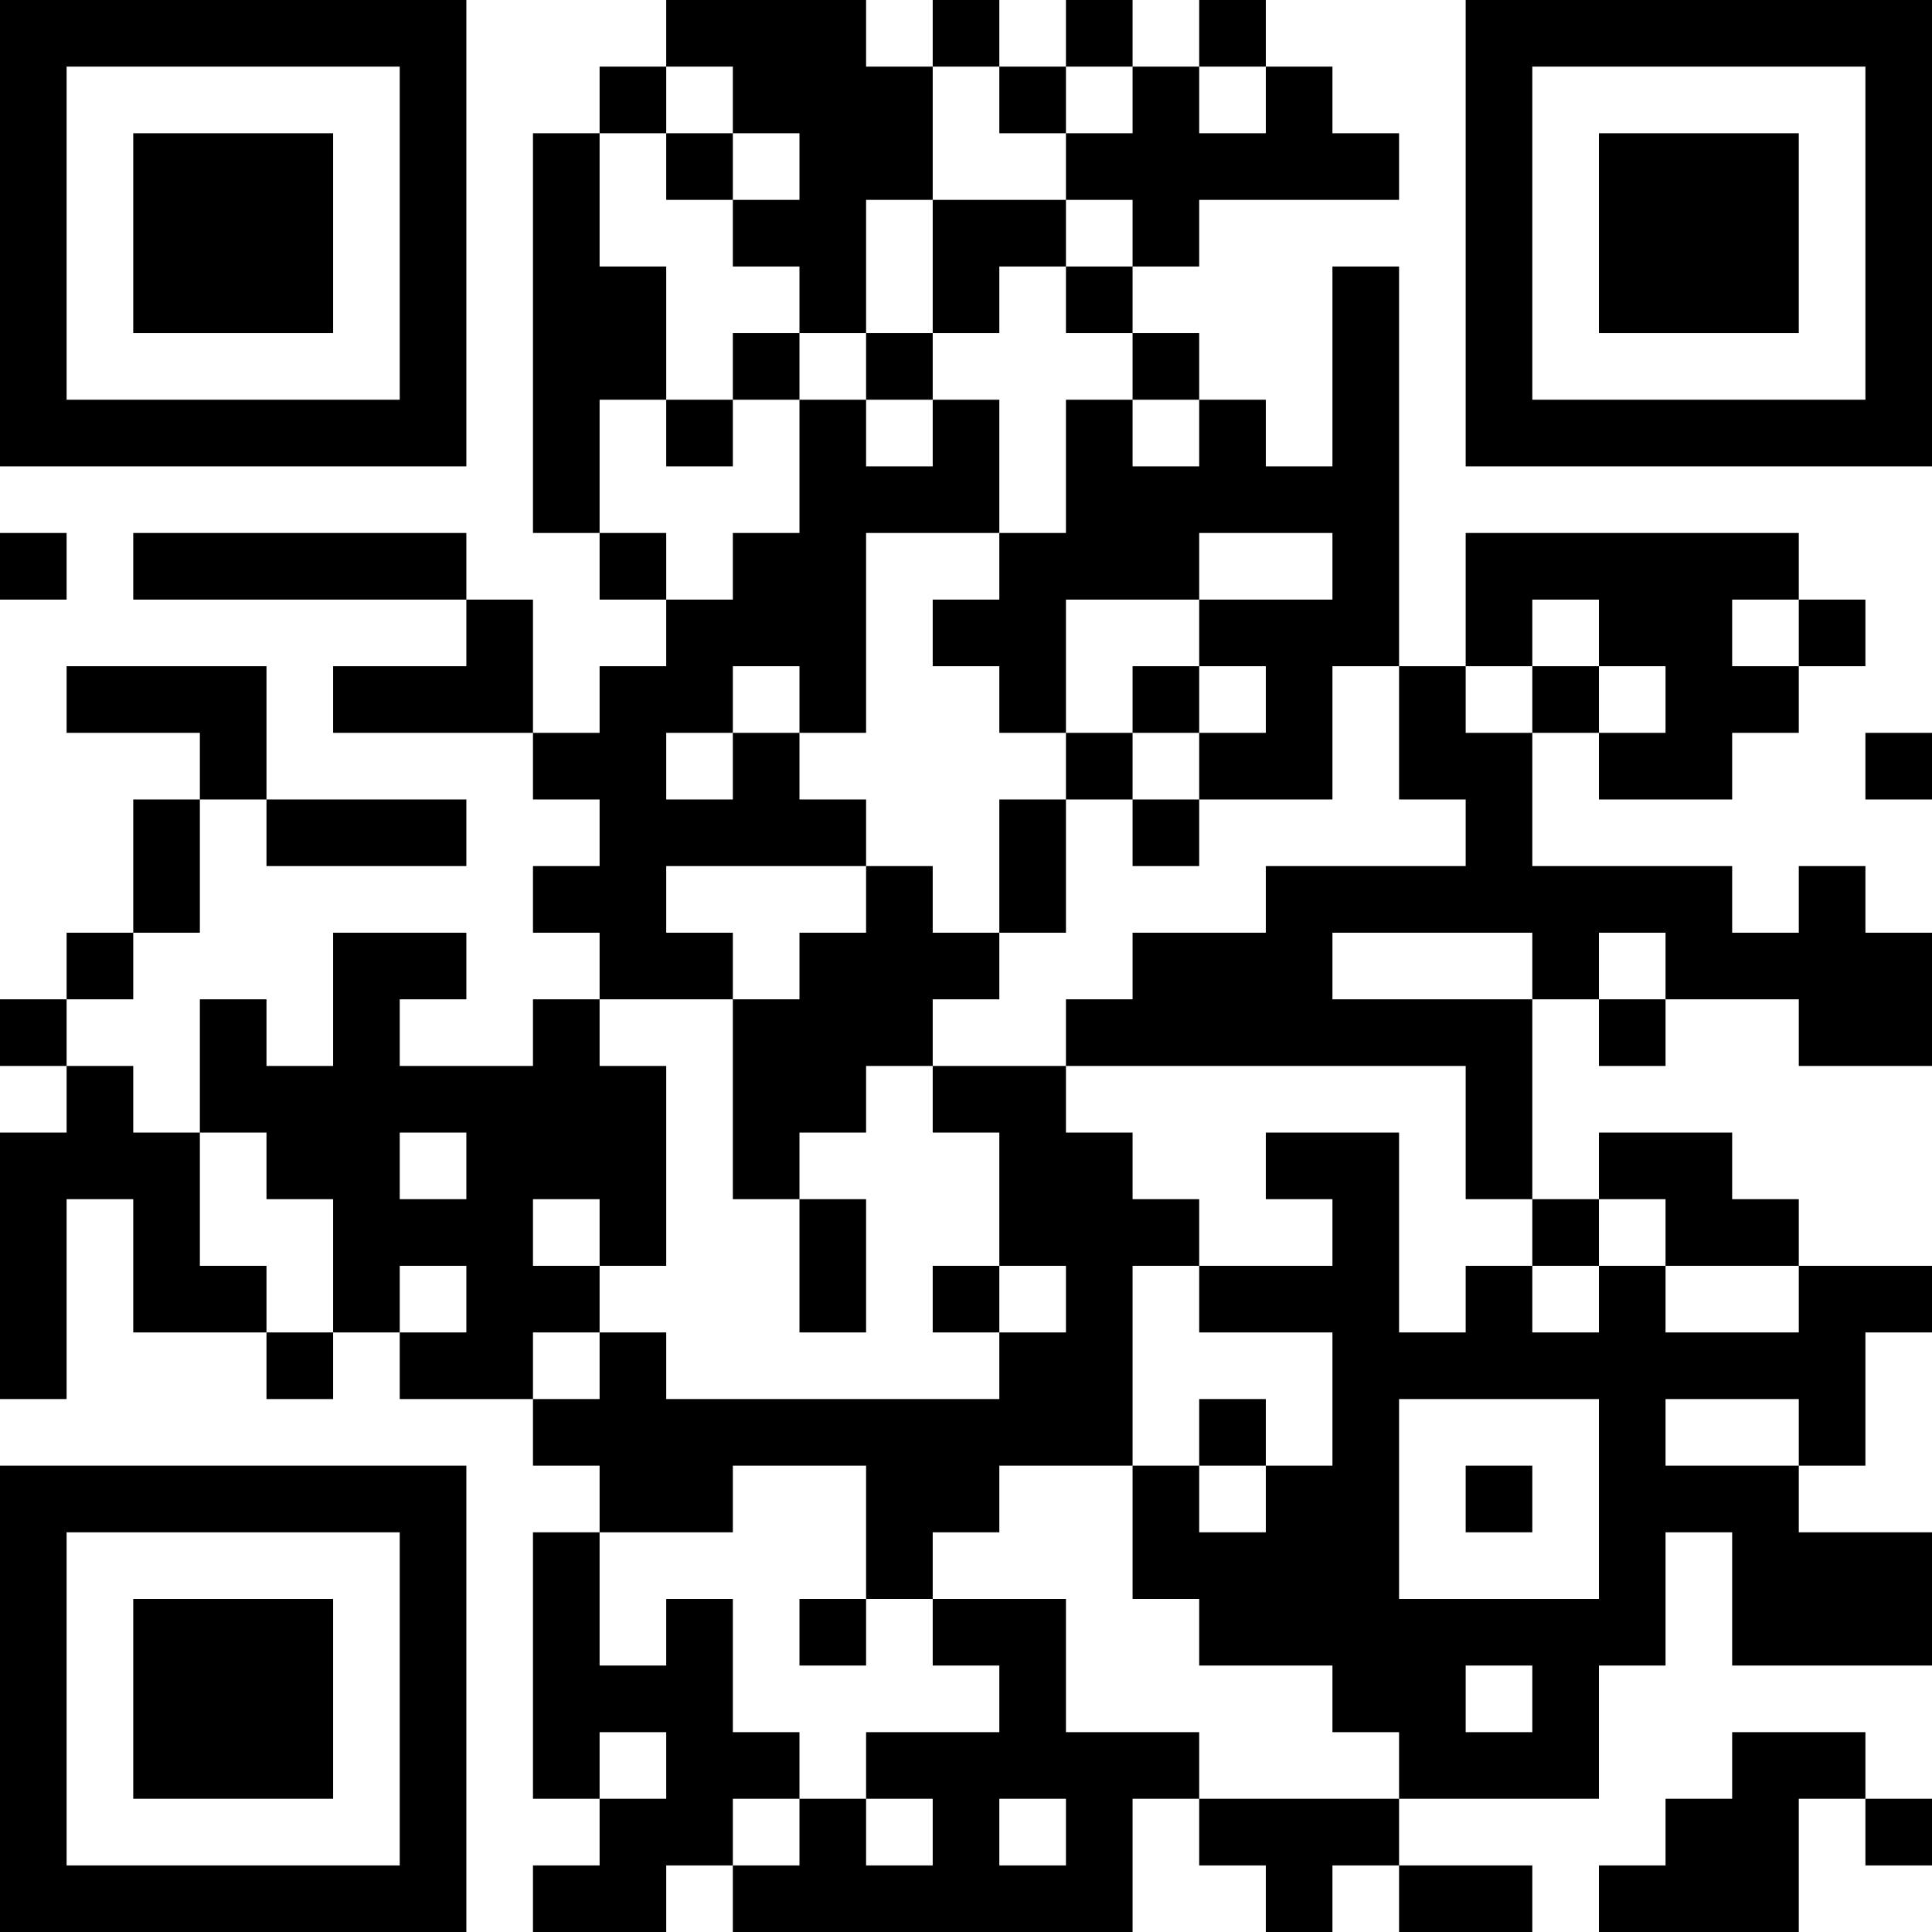 <?xml version="1.0" encoding="UTF-8"?>
<svg xmlns="http://www.w3.org/2000/svg" version="1.1" width="300" height="300" viewBox="0 0 300 300"><rect x="0" y="0" width="300" height="300" fill="#ffffff"/><g transform="scale(10.345)"><g transform="translate(0,0)"><g><g transform="translate(3.5,3.5)"><path fill-rule="evenodd" d="M-3.5 -3.5L3.5 -3.5L3.5 3.5L-3.5 3.5ZM-2.5 -2.5L-2.5 2.5L2.5 2.5L2.5 -2.5Z" fill="#000000"/><path fill-rule="evenodd" d="M-1.5 -1.5L1.5 -1.5L1.5 1.5L-1.5 1.5Z" fill="#000000"/></g></g><g><g transform="translate(25.5,3.5)"><g transform="rotate(90)"><path fill-rule="evenodd" d="M-3.5 -3.5L3.5 -3.5L3.5 3.5L-3.5 3.5ZM-2.5 -2.5L-2.5 2.5L2.5 2.5L2.5 -2.5Z" fill="#000000"/><path fill-rule="evenodd" d="M-1.5 -1.5L1.5 -1.5L1.5 1.5L-1.5 1.5Z" fill="#000000"/></g></g></g><g><g transform="translate(3.5,25.5)"><g transform="rotate(-90)"><path fill-rule="evenodd" d="M-3.5 -3.5L3.5 -3.5L3.5 3.5L-3.5 3.5ZM-2.5 -2.5L-2.5 2.5L2.5 2.5L2.5 -2.5Z" fill="#000000"/><path fill-rule="evenodd" d="M-1.5 -1.5L1.5 -1.5L1.5 1.5L-1.5 1.5Z" fill="#000000"/></g></g></g><path fill-rule="evenodd" d="M10 0L10 1L9 1L9 2L8 2L8 8L9 8L9 9L10 9L10 10L9 10L9 11L8 11L8 9L7 9L7 8L2 8L2 9L7 9L7 10L5 10L5 11L8 11L8 12L9 12L9 13L8 13L8 14L9 14L9 15L8 15L8 16L6 16L6 15L7 15L7 14L5 14L5 16L4 16L4 15L3 15L3 17L2 17L2 16L1 16L1 15L2 15L2 14L3 14L3 12L4 12L4 13L7 13L7 12L4 12L4 10L1 10L1 11L3 11L3 12L2 12L2 14L1 14L1 15L0 15L0 16L1 16L1 17L0 17L0 21L1 21L1 18L2 18L2 20L4 20L4 21L5 21L5 20L6 20L6 21L8 21L8 22L9 22L9 23L8 23L8 27L9 27L9 28L8 28L8 29L10 29L10 28L11 28L11 29L17 29L17 27L18 27L18 28L19 28L19 29L20 29L20 28L21 28L21 29L23 29L23 28L21 28L21 27L24 27L24 25L25 25L25 23L26 23L26 25L29 25L29 23L27 23L27 22L28 22L28 20L29 20L29 19L27 19L27 18L26 18L26 17L24 17L24 18L23 18L23 15L24 15L24 16L25 16L25 15L27 15L27 16L29 16L29 14L28 14L28 13L27 13L27 14L26 14L26 13L23 13L23 11L24 11L24 12L26 12L26 11L27 11L27 10L28 10L28 9L27 9L27 8L22 8L22 10L21 10L21 4L20 4L20 7L19 7L19 6L18 6L18 5L17 5L17 4L18 4L18 3L21 3L21 2L20 2L20 1L19 1L19 0L18 0L18 1L17 1L17 0L16 0L16 1L15 1L15 0L14 0L14 1L13 1L13 0ZM10 1L10 2L9 2L9 4L10 4L10 6L9 6L9 8L10 8L10 9L11 9L11 8L12 8L12 6L13 6L13 7L14 7L14 6L15 6L15 8L13 8L13 11L12 11L12 10L11 10L11 11L10 11L10 12L11 12L11 11L12 11L12 12L13 12L13 13L10 13L10 14L11 14L11 15L9 15L9 16L10 16L10 19L9 19L9 18L8 18L8 19L9 19L9 20L8 20L8 21L9 21L9 20L10 20L10 21L15 21L15 20L16 20L16 19L15 19L15 17L14 17L14 16L16 16L16 17L17 17L17 18L18 18L18 19L17 19L17 22L15 22L15 23L14 23L14 24L13 24L13 22L11 22L11 23L9 23L9 25L10 25L10 24L11 24L11 26L12 26L12 27L11 27L11 28L12 28L12 27L13 27L13 28L14 28L14 27L13 27L13 26L15 26L15 25L14 25L14 24L16 24L16 26L18 26L18 27L21 27L21 26L20 26L20 25L18 25L18 24L17 24L17 22L18 22L18 23L19 23L19 22L20 22L20 20L18 20L18 19L20 19L20 18L19 18L19 17L21 17L21 20L22 20L22 19L23 19L23 20L24 20L24 19L25 19L25 20L27 20L27 19L25 19L25 18L24 18L24 19L23 19L23 18L22 18L22 16L16 16L16 15L17 15L17 14L19 14L19 13L22 13L22 12L21 12L21 10L20 10L20 12L18 12L18 11L19 11L19 10L18 10L18 9L20 9L20 8L18 8L18 9L16 9L16 11L15 11L15 10L14 10L14 9L15 9L15 8L16 8L16 6L17 6L17 7L18 7L18 6L17 6L17 5L16 5L16 4L17 4L17 3L16 3L16 2L17 2L17 1L16 1L16 2L15 2L15 1L14 1L14 3L13 3L13 5L12 5L12 4L11 4L11 3L12 3L12 2L11 2L11 1ZM18 1L18 2L19 2L19 1ZM10 2L10 3L11 3L11 2ZM14 3L14 5L13 5L13 6L14 6L14 5L15 5L15 4L16 4L16 3ZM11 5L11 6L10 6L10 7L11 7L11 6L12 6L12 5ZM0 8L0 9L1 9L1 8ZM23 9L23 10L22 10L22 11L23 11L23 10L24 10L24 11L25 11L25 10L24 10L24 9ZM26 9L26 10L27 10L27 9ZM17 10L17 11L16 11L16 12L15 12L15 14L14 14L14 13L13 13L13 14L12 14L12 15L11 15L11 18L12 18L12 20L13 20L13 18L12 18L12 17L13 17L13 16L14 16L14 15L15 15L15 14L16 14L16 12L17 12L17 13L18 13L18 12L17 12L17 11L18 11L18 10ZM28 11L28 12L29 12L29 11ZM20 14L20 15L23 15L23 14ZM24 14L24 15L25 15L25 14ZM3 17L3 19L4 19L4 20L5 20L5 18L4 18L4 17ZM6 17L6 18L7 18L7 17ZM6 19L6 20L7 20L7 19ZM14 19L14 20L15 20L15 19ZM18 21L18 22L19 22L19 21ZM21 21L21 24L24 24L24 21ZM25 21L25 22L27 22L27 21ZM22 22L22 23L23 23L23 22ZM12 24L12 25L13 25L13 24ZM22 25L22 26L23 26L23 25ZM9 26L9 27L10 27L10 26ZM26 26L26 27L25 27L25 28L24 28L24 29L27 29L27 27L28 27L28 28L29 28L29 27L28 27L28 26ZM15 27L15 28L16 28L16 27Z" fill="#000000"/></g></g></svg>
